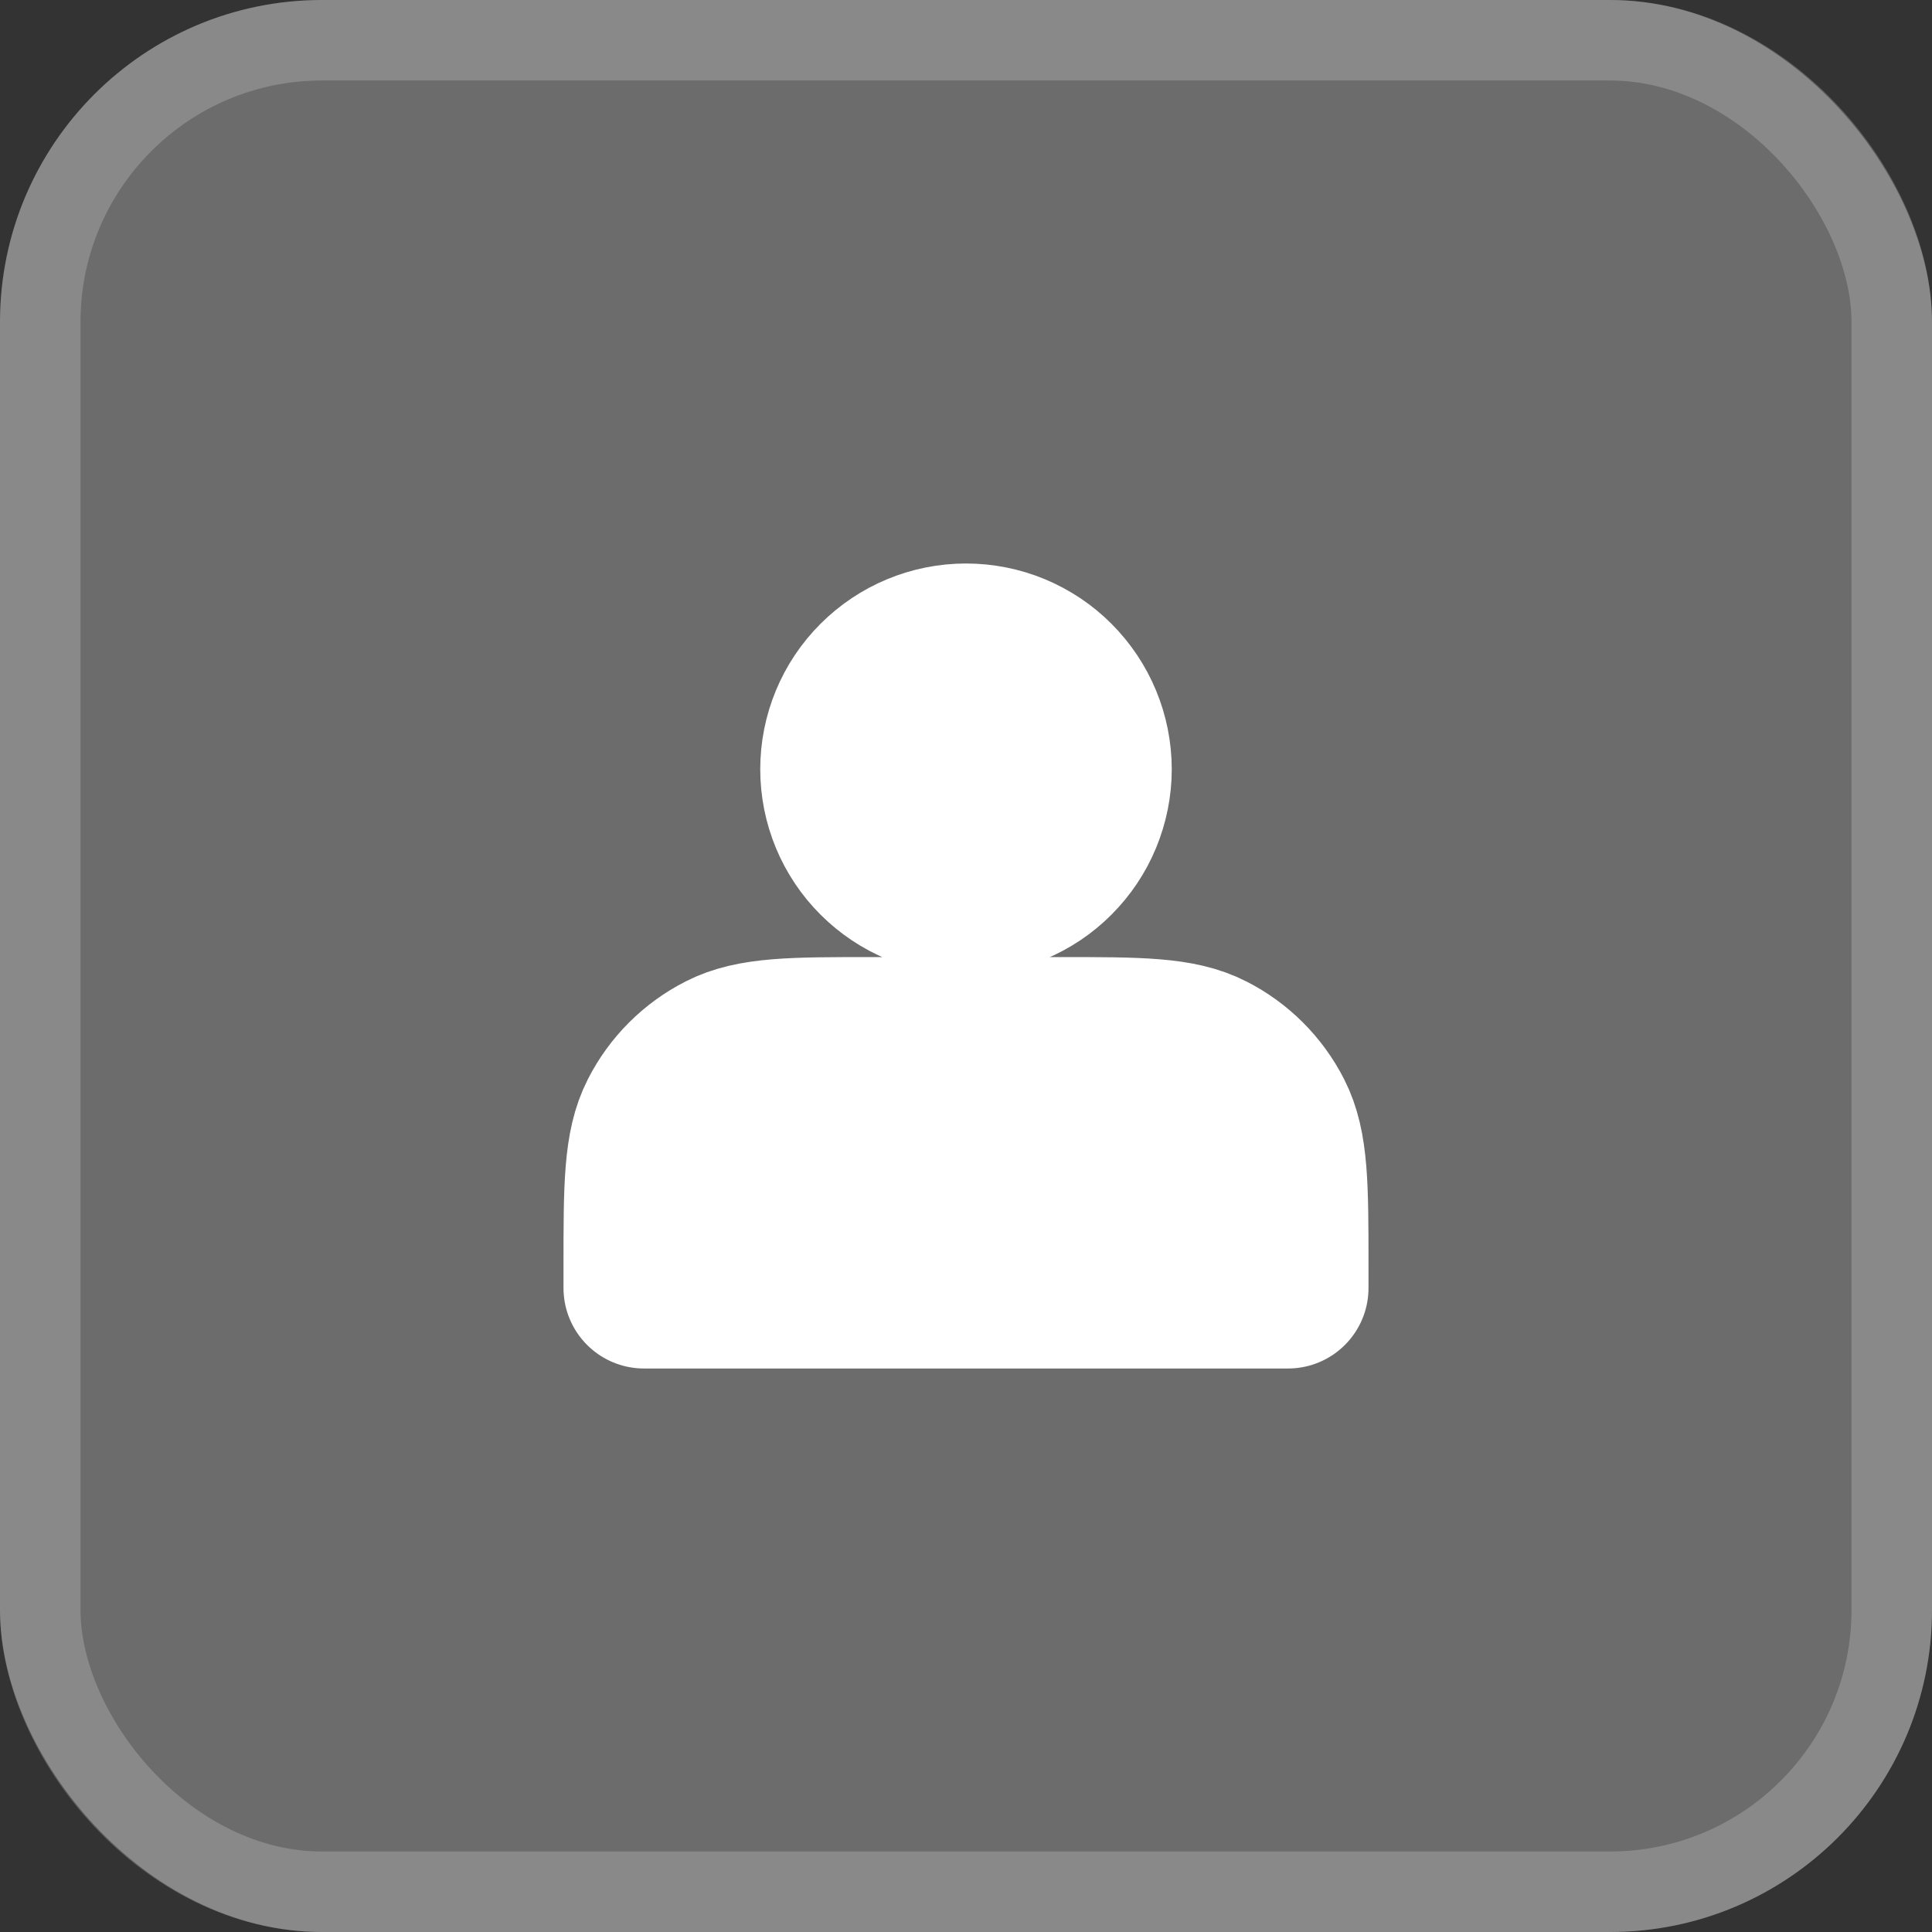 <?xml version="1.0" encoding="UTF-8"?> <svg xmlns="http://www.w3.org/2000/svg" width="24" height="24" viewBox="0 0 24 24" fill="none"><rect x="0" y="0" width="24" height="24" fill="#333333" stroke="none"/><rect width="24" height="24" rx="4" fill="white" fill-opacity="0.28"></rect><rect x="0.5" y="0.5" width="23" height="23" rx="3.5" stroke="white" stroke-opacity="0.2"></rect><path d="M12 11.111C12.204 11.111 12.407 11.071 12.595 10.993C12.784 10.915 12.956 10.8 13.1 10.655C13.244 10.511 13.359 10.34 13.437 10.151C13.515 9.962 13.556 9.76 13.556 9.556C13.556 9.351 13.515 9.149 13.437 8.96C13.359 8.772 13.244 8.6 13.1 8.456C12.956 8.311 12.784 8.197 12.595 8.118C12.407 8.04 12.204 8 12 8C11.587 8 11.192 8.164 10.9 8.456C10.608 8.747 10.444 9.143 10.444 9.556C10.444 9.968 10.608 10.364 10.9 10.655C11.192 10.947 11.587 11.111 12 11.111ZM8 15.733V16H16V15.733C16 14.738 16 14.24 15.806 13.86C15.636 13.525 15.364 13.253 15.029 13.083C14.649 12.889 14.151 12.889 13.156 12.889H10.844C9.849 12.889 9.351 12.889 8.971 13.083C8.636 13.253 8.364 13.525 8.194 13.86C8 14.24 8 14.738 8 15.733Z" fill="white" stroke="white" stroke-width="2" stroke-linecap="round" stroke-linejoin="round"></path></svg> 